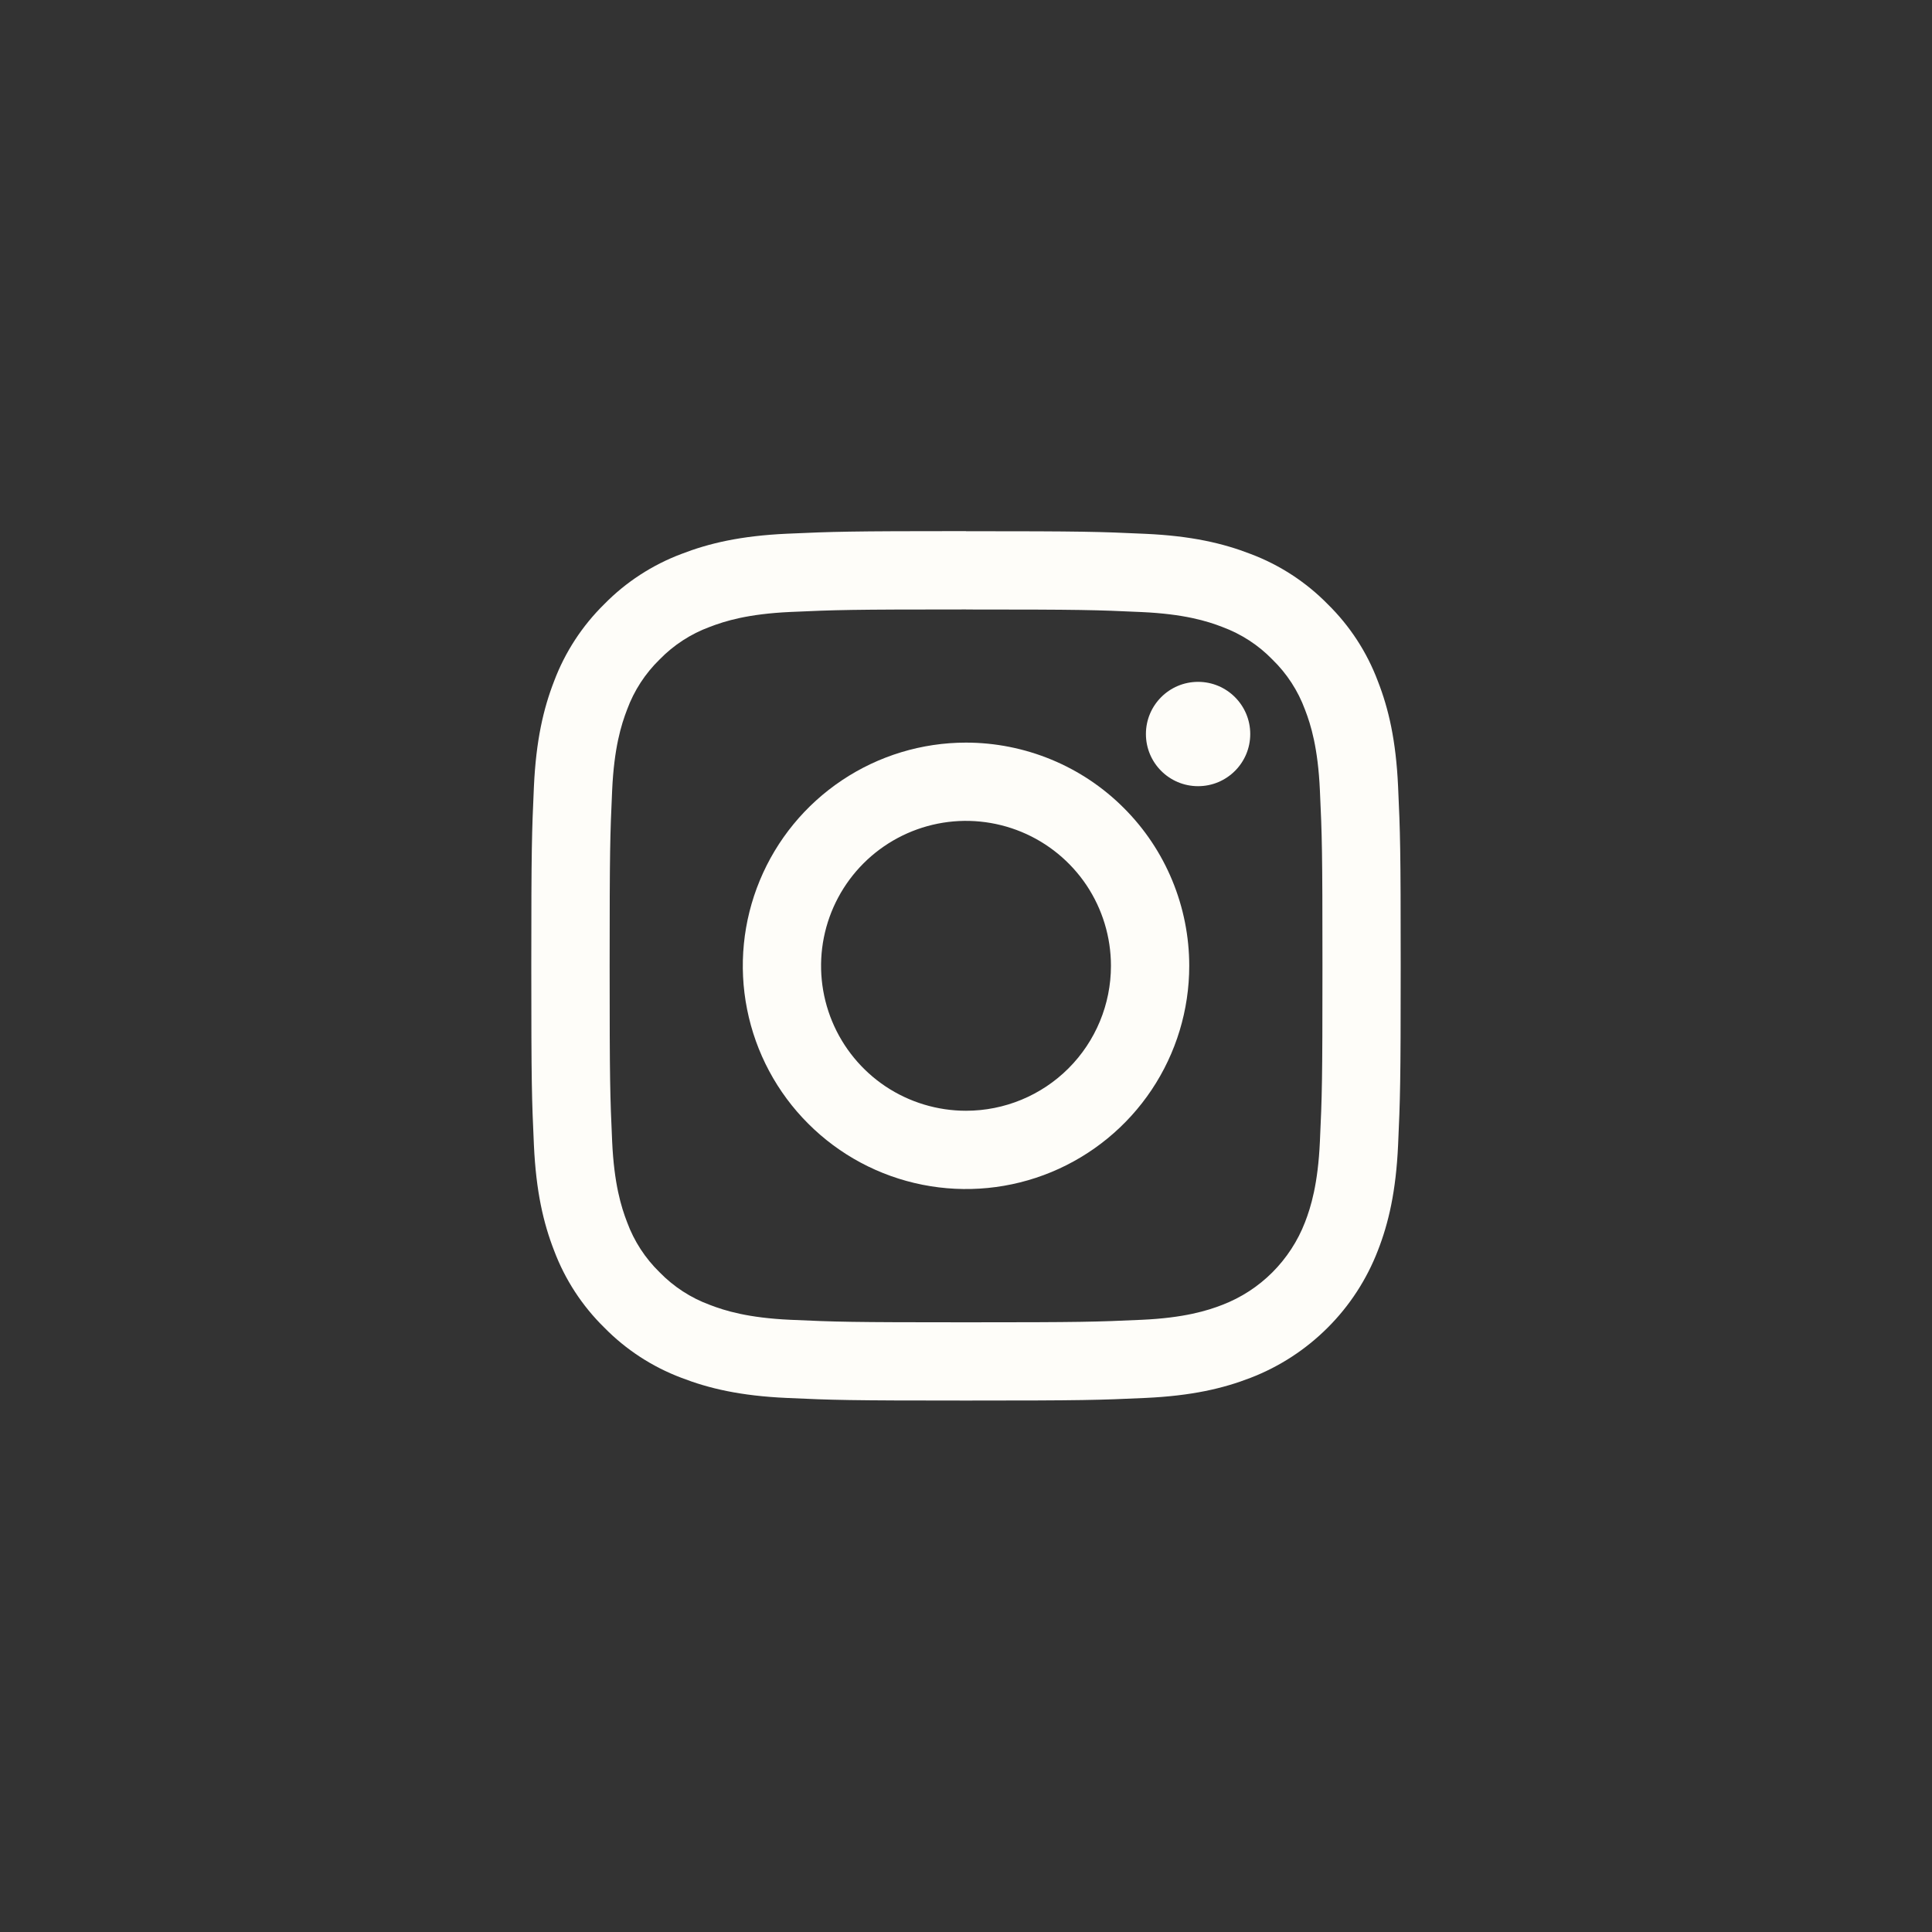 <svg width="40" height="40" viewBox="0 0 40 40" fill="none" xmlns="http://www.w3.org/2000/svg">
<rect x="0" y="0" width="40" height="40" fill="#333333" stroke="none"/>
<g clip-path="url(#clip0_6191_2846)">
<path d="M20 12.619C22.403 12.619 22.688 12.628 23.637 12.672C24.514 12.712 24.991 12.858 25.308 12.981C25.7 13.126 26.054 13.356 26.344 13.655C26.643 13.945 26.873 14.299 27.018 14.691C27.141 15.008 27.287 15.485 27.327 16.362C27.371 17.311 27.38 17.596 27.38 19.999C27.38 22.402 27.371 22.687 27.327 23.636C27.287 24.513 27.141 24.99 27.018 25.307C26.868 25.695 26.638 26.047 26.344 26.342C26.05 26.636 25.698 26.865 25.309 27.015C24.992 27.138 24.516 27.285 23.638 27.325C22.689 27.368 22.405 27.377 20.001 27.377C17.598 27.377 17.313 27.368 16.365 27.325C15.487 27.285 15.011 27.138 14.693 27.015C14.302 26.871 13.948 26.641 13.657 26.342C13.358 26.051 13.128 25.697 12.984 25.306C12.861 24.988 12.714 24.512 12.674 23.634C12.631 22.685 12.622 22.401 12.622 19.997C12.622 17.594 12.631 17.31 12.674 16.361C12.714 15.483 12.861 15.007 12.984 14.689C13.128 14.298 13.358 13.944 13.657 13.653C13.948 13.354 14.302 13.124 14.693 12.98C15.011 12.857 15.487 12.71 16.365 12.67C17.314 12.627 17.598 12.618 20.001 12.618L20 12.619ZM20.001 10.996C17.557 10.996 17.251 11.007 16.291 11.05C15.331 11.094 14.677 11.248 14.105 11.47C13.505 11.696 12.96 12.05 12.511 12.508C12.053 12.958 11.698 13.502 11.472 14.103C11.25 14.674 11.098 15.33 11.054 16.287C11.011 17.245 11 17.553 11 19.997C11 22.442 11.01 22.748 11.054 23.708C11.098 24.668 11.25 25.321 11.472 25.892C11.698 26.493 12.053 27.037 12.511 27.486C12.96 27.944 13.505 28.299 14.105 28.525C14.677 28.747 15.332 28.9 16.29 28.943C17.248 28.987 17.556 28.997 20.001 28.997C22.445 28.997 22.752 28.987 23.712 28.943C24.672 28.899 25.323 28.747 25.895 28.525C26.493 28.294 27.036 27.94 27.489 27.487C27.943 27.034 28.296 26.49 28.527 25.892C28.75 25.321 28.902 24.665 28.946 23.708C28.989 22.75 29 22.441 29 19.997C29 17.552 28.99 17.246 28.946 16.286C28.902 15.326 28.75 14.674 28.527 14.103C28.301 13.502 27.947 12.958 27.489 12.509C27.04 12.051 26.495 11.696 25.895 11.47C25.323 11.248 24.668 11.095 23.71 11.052C22.752 11.008 22.444 10.998 20 10.998L20.001 10.996Z" fill="#FEFDF9"/>
<path d="M20 15.375C19.086 15.375 18.193 15.646 17.433 16.154C16.673 16.662 16.081 17.383 15.731 18.228C15.381 19.072 15.289 20.002 15.468 20.898C15.646 21.794 16.086 22.618 16.733 23.264C17.379 23.911 18.202 24.351 19.099 24.529C19.995 24.707 20.924 24.616 21.769 24.266C22.613 23.916 23.335 23.324 23.843 22.564C24.351 21.804 24.622 20.91 24.622 19.997C24.622 19.39 24.502 18.789 24.27 18.228C24.038 17.667 23.698 17.158 23.268 16.729C22.839 16.299 22.33 15.959 21.769 15.727C21.208 15.495 20.607 15.375 20 15.375ZM20 22.997C19.407 22.997 18.827 22.821 18.333 22.492C17.84 22.162 17.455 21.693 17.228 21.145C17.001 20.596 16.941 19.993 17.057 19.411C17.173 18.829 17.459 18.294 17.878 17.875C18.298 17.455 18.833 17.169 19.415 17.053C19.997 16.937 20.6 16.997 21.149 17.224C21.697 17.451 22.166 17.836 22.496 18.329C22.825 18.823 23.001 19.403 23.001 19.997C23.001 20.792 22.685 21.556 22.122 22.119C21.56 22.681 20.796 22.997 20 22.997Z" fill="#FEFDF9"/>
<path d="M24.805 16.277C25.401 16.277 25.885 15.794 25.885 15.197C25.885 14.601 25.401 14.117 24.805 14.117C24.208 14.117 23.725 14.601 23.725 15.197C23.725 15.794 24.208 16.277 24.805 16.277Z" fill="#FEFDF9"/>
</g>
<defs>
<clipPath id="clip0_6191_2846">
<rect width="18" height="18" fill="white" transform="translate(11 11)"/>
</clipPath>
</defs>
</svg>
